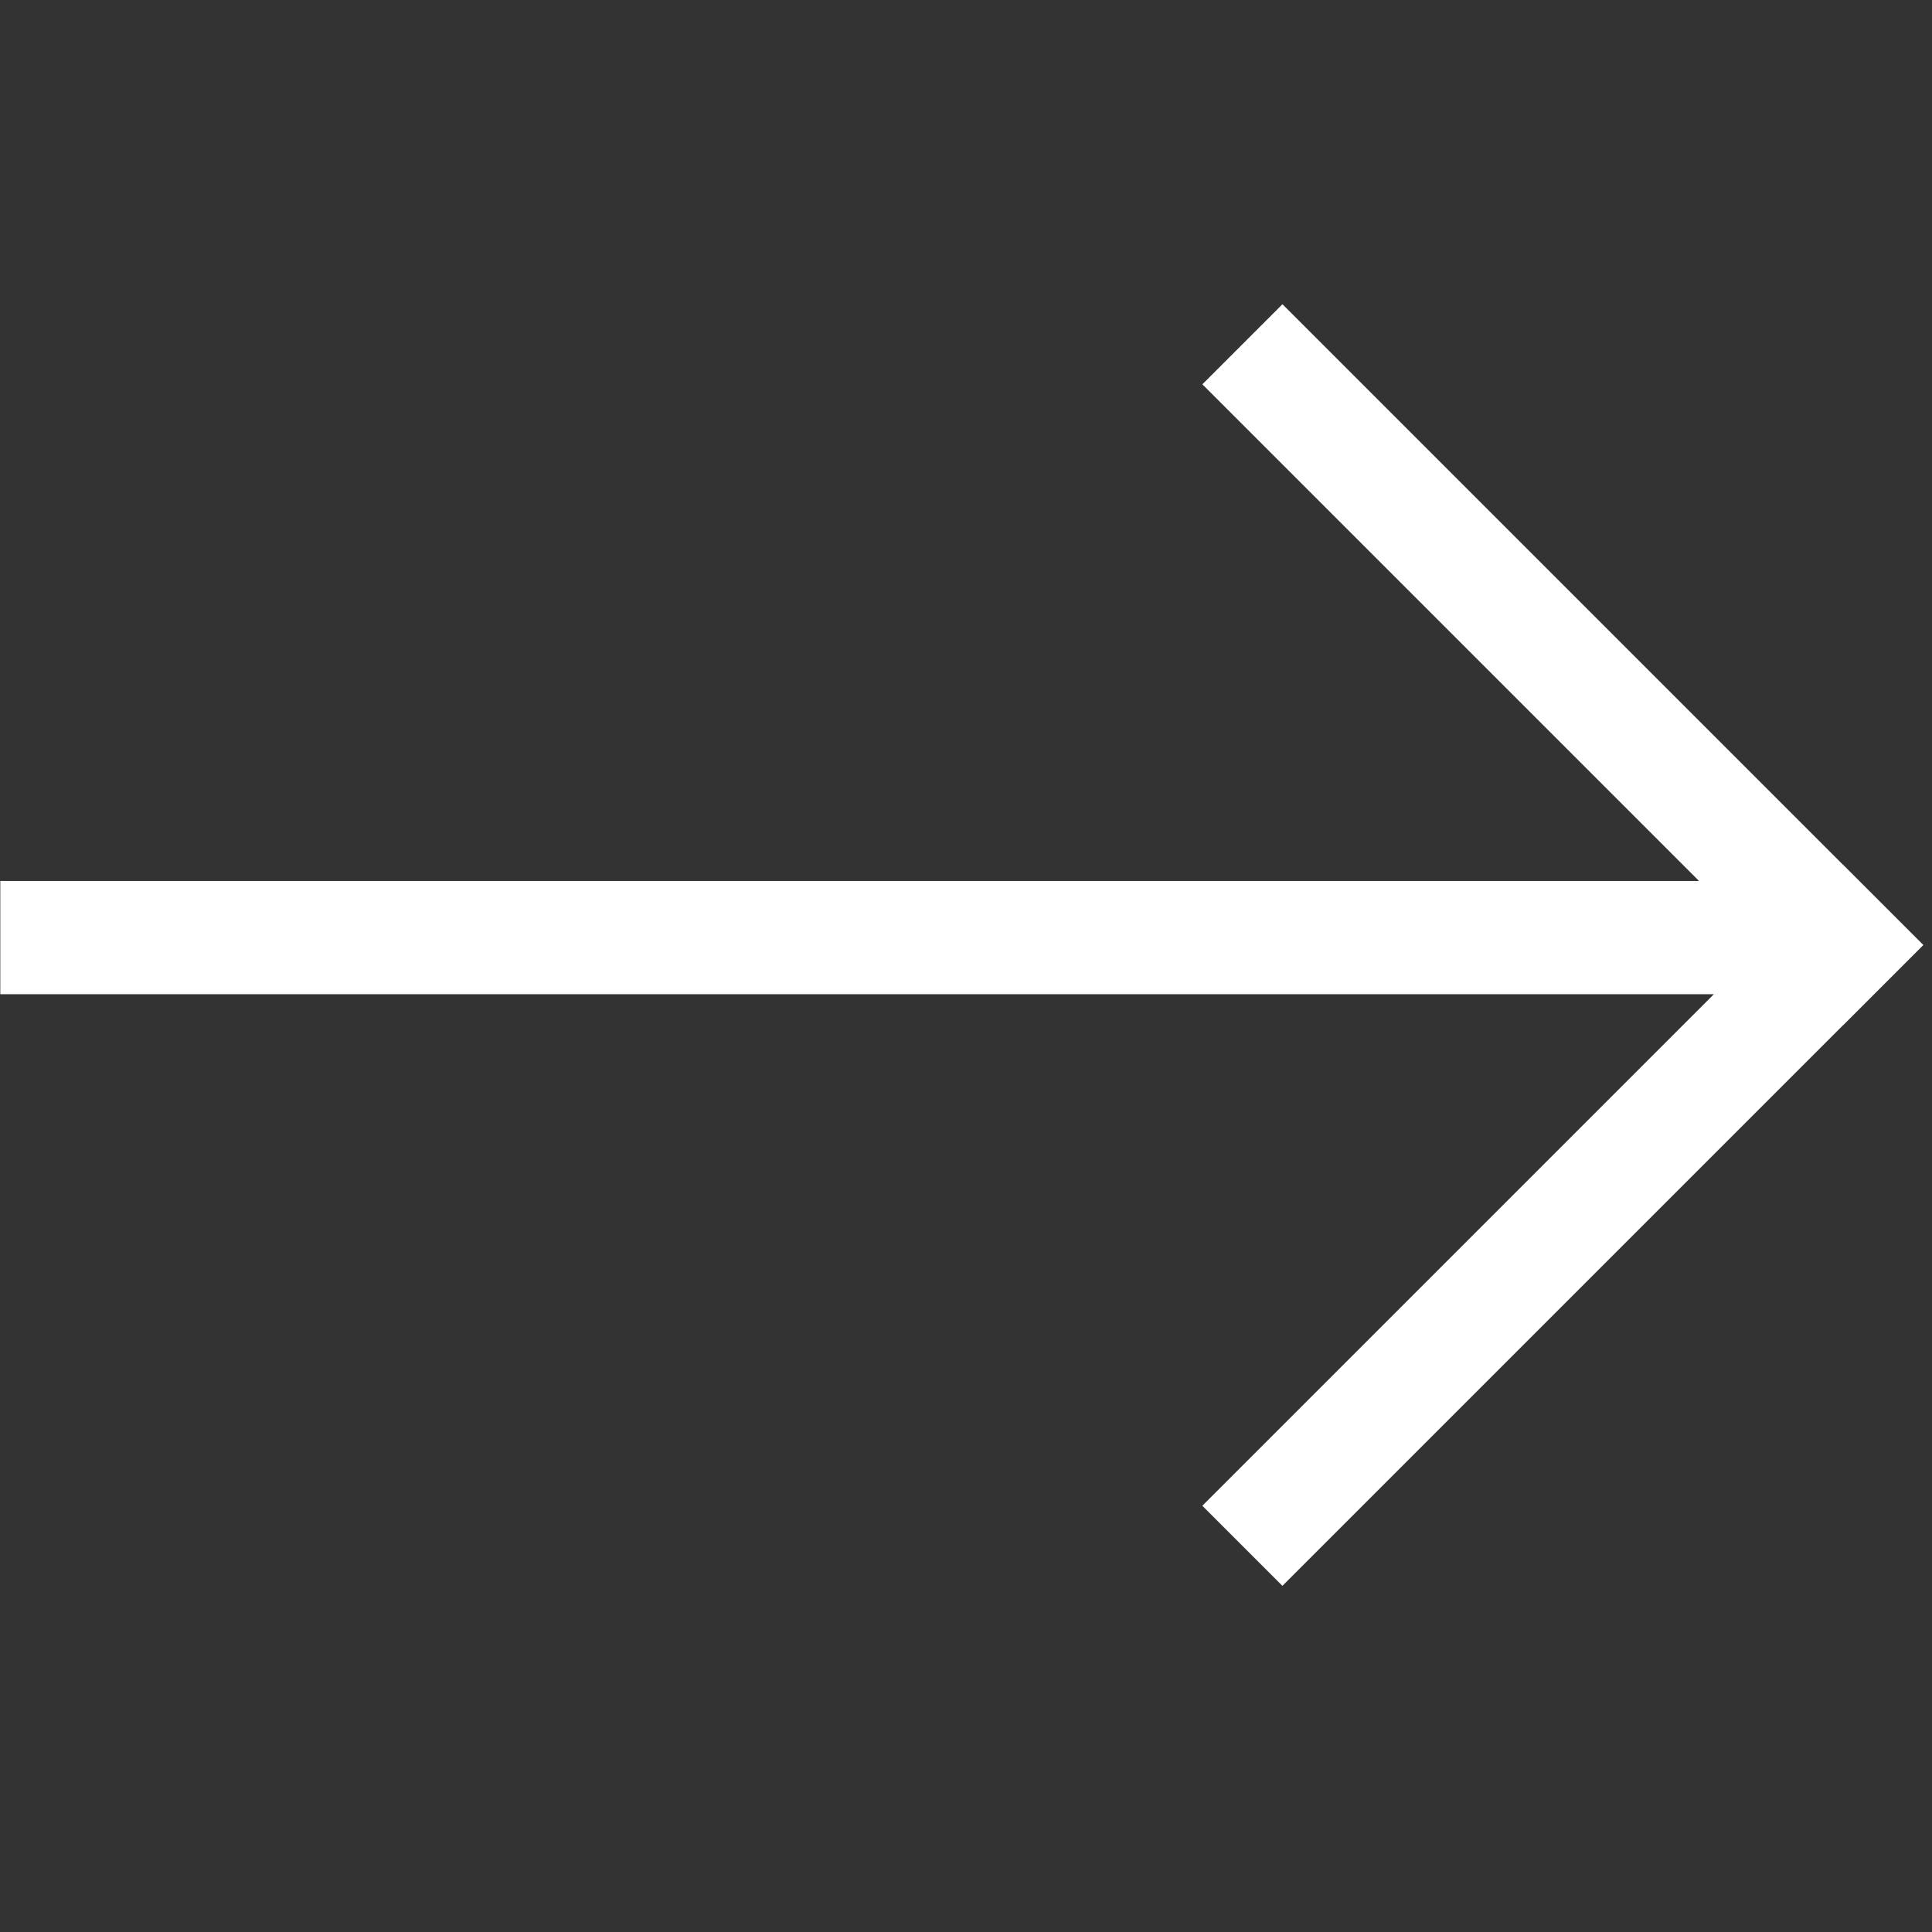 <svg width="29" height="29" viewBox="0 0 29 29" fill="none" xmlns="http://www.w3.org/2000/svg">
<rect x="0" y="0" width="29" height="29" fill="#333333" stroke="none"/>
<rect x="19.25" y="4.867" width="13.177" height="1.275" transform="rotate(45 19.25 4.867)" fill="white" stroke="white" stroke-width="0.425"/>
<rect x="18.348" y="22.602" width="13.177" height="1.275" transform="rotate(-45 18.348 22.602)" fill="white" stroke="white" stroke-width="0.425"/>
<rect x="0.217" y="13.436" width="27.124" height="1.275" fill="white" stroke="white" stroke-width="0.425"/>
</svg>
